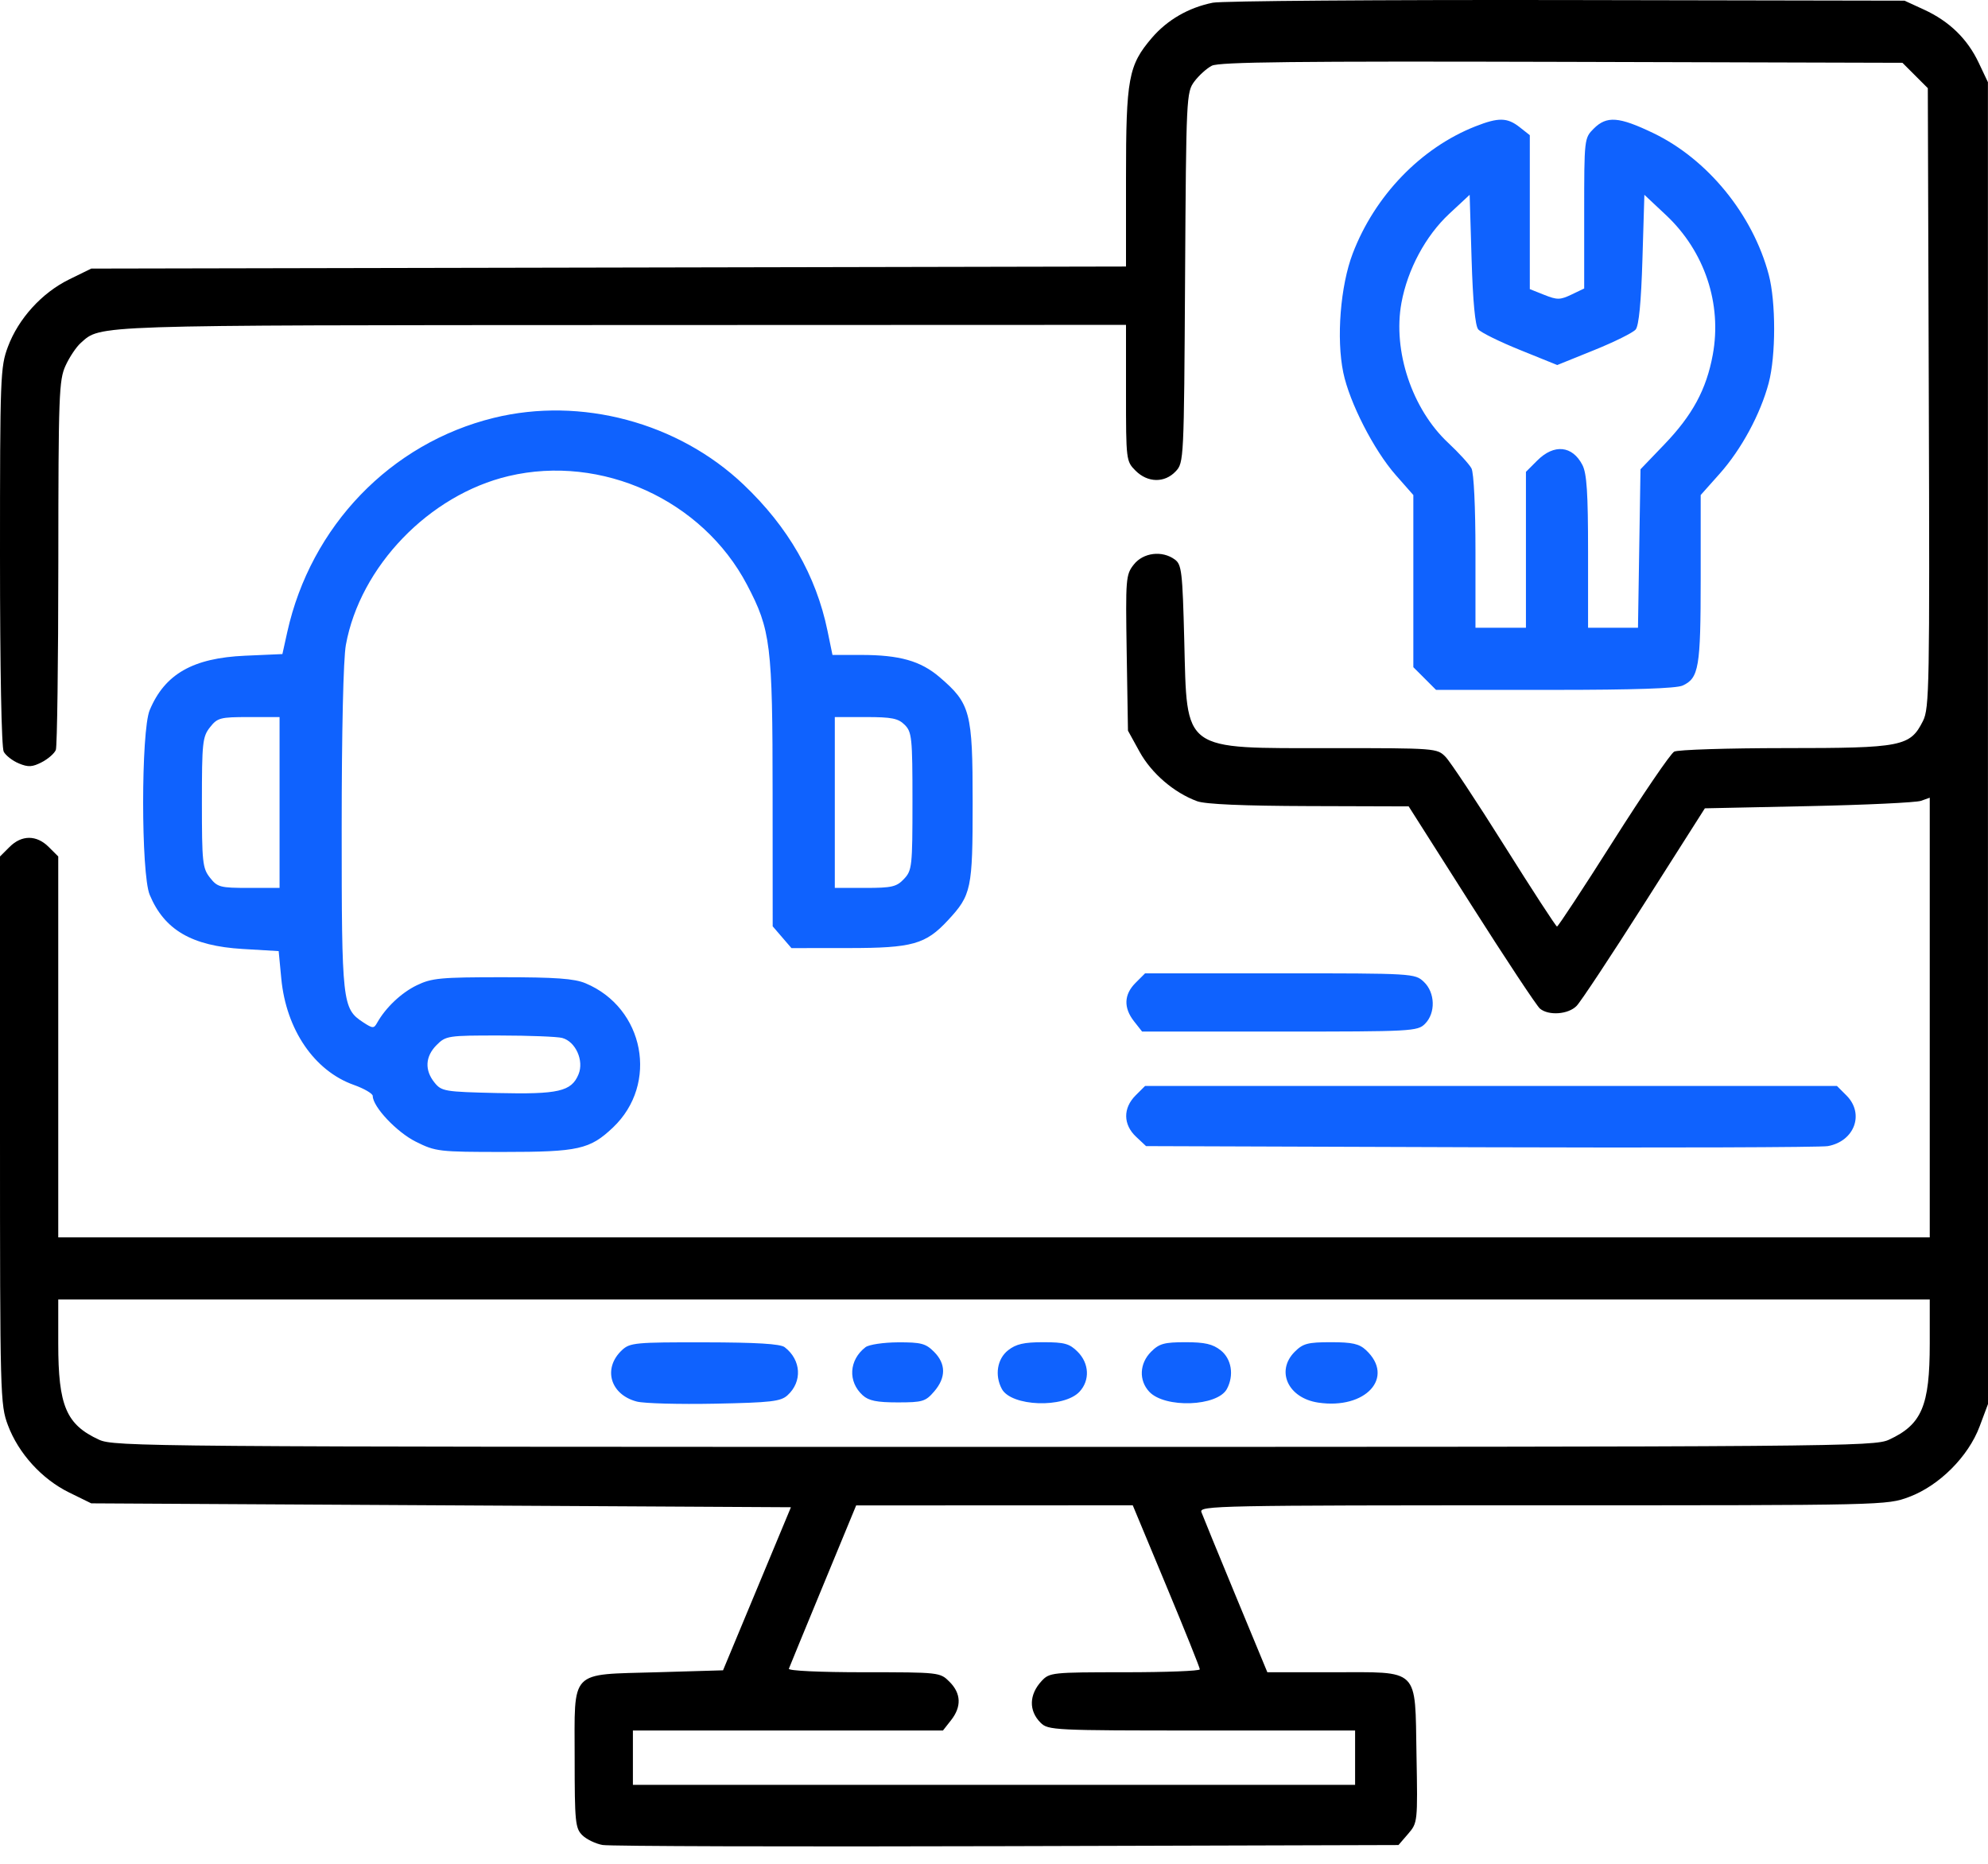 <svg xmlns="http://www.w3.org/2000/svg" width="80" height="75" viewBox="0 0 80 75" fill="none"><path fill-rule="evenodd" clip-rule="evenodd" d="M48.804 0.109C47.83 0.305 46.973 0.8 46.353 1.524C45.409 2.628 45.312 3.148 45.312 7.162V10.725L24.492 10.767L3.672 10.808L2.779 11.246C1.684 11.784 0.742 12.82 0.318 13.955C0.014 14.766 0 15.145 0 22.387C0 26.942 0.06 30.081 0.15 30.25C0.233 30.404 0.507 30.616 0.759 30.721C1.137 30.877 1.3 30.868 1.684 30.67C1.94 30.537 2.193 30.315 2.247 30.176C2.3 30.037 2.345 26.642 2.347 22.631C2.35 15.89 2.372 15.292 2.638 14.714C2.795 14.37 3.07 13.959 3.249 13.801C4.071 13.07 3.528 13.088 25.039 13.08L45.312 13.073V15.815C45.312 18.517 45.318 18.562 45.696 18.94C46.185 19.429 46.866 19.441 47.311 18.968C47.641 18.617 47.645 18.526 47.689 11.167C47.733 3.887 47.742 3.711 48.062 3.28C48.242 3.038 48.558 2.752 48.765 2.645C49.058 2.493 52.161 2.459 62.849 2.489L76.557 2.527L77.067 3.037L77.578 3.548L77.618 16.006C77.656 27.628 77.64 28.501 77.384 29.011C76.867 30.041 76.544 30.104 71.826 30.104C69.521 30.105 67.517 30.168 67.372 30.246C67.226 30.324 66.124 31.94 64.921 33.839C63.718 35.737 62.699 37.287 62.656 37.284C62.613 37.282 61.664 35.823 60.547 34.044C59.43 32.264 58.361 30.65 58.171 30.456C57.831 30.109 57.777 30.105 53.596 30.105C47.518 30.105 47.773 30.291 47.656 25.763C47.585 22.997 47.552 22.716 47.275 22.514C46.764 22.141 46.005 22.235 45.625 22.718C45.304 23.127 45.292 23.271 45.34 26.273L45.391 29.402L45.859 30.252C46.339 31.122 47.242 31.898 48.174 32.241C48.504 32.363 50.027 32.429 52.679 32.437L56.687 32.449L59.211 36.421C60.599 38.605 61.841 40.48 61.97 40.587C62.32 40.878 63.102 40.822 63.441 40.482C63.605 40.318 64.834 38.46 66.172 36.355L68.606 32.527L72.779 32.439C75.075 32.391 77.111 32.294 77.305 32.225L77.656 32.1V40.946V49.792H40H2.344V42.129V34.465L1.96 34.082C1.471 33.593 0.872 33.593 0.384 34.082L0 34.465V45.482C0 56.177 0.009 56.524 0.318 57.349C0.742 58.483 1.684 59.519 2.779 60.057L3.672 60.495L17.75 60.574L31.828 60.652L30.462 63.933L29.096 67.214L26.439 67.292C22.88 67.397 23.125 67.141 23.125 70.754C23.125 73.307 23.151 73.568 23.429 73.846C23.596 74.013 23.965 74.192 24.249 74.243C24.533 74.294 31.856 74.315 40.521 74.29L56.277 74.245L56.664 73.796C57.048 73.349 57.051 73.328 57.002 70.617C56.938 67.07 57.165 67.292 53.608 67.292H51L49.722 64.206C49.02 62.509 48.4 60.997 48.346 60.847C48.253 60.588 48.973 60.574 62.087 60.574C75.873 60.574 75.929 60.572 76.825 60.237C78.039 59.783 79.209 58.612 79.663 57.399L80 56.499L79.998 29.904L79.997 3.308L79.627 2.527C79.17 1.561 78.444 0.856 77.422 0.386L76.641 0.027L63.047 0.002C55.57 -0.011 49.161 0.037 48.804 0.109ZM77.656 54.066C77.656 56.572 77.337 57.325 76.016 57.934C75.414 58.212 74.078 58.223 40 58.223C5.923 58.223 4.586 58.212 3.984 57.934C2.663 57.325 2.344 56.572 2.344 54.066V52.292H40H77.656V54.066ZM46.934 63.816C47.677 65.599 48.284 67.111 48.283 67.175C48.282 67.24 46.922 67.292 45.262 67.292C42.331 67.292 42.232 67.303 41.916 67.644C41.408 68.191 41.392 68.841 41.875 69.323C42.177 69.625 42.396 69.636 48.359 69.636H54.531V70.73V71.823H40H25.469V70.73V69.636H31.707H37.946L38.27 69.224C38.7 68.678 38.679 68.144 38.21 67.676C37.829 67.295 37.808 67.292 34.76 67.292C32.982 67.292 31.715 67.232 31.745 67.15C31.773 67.072 32.395 65.561 33.125 63.794L34.453 60.579L40.018 60.576L45.584 60.574L46.934 63.816Z" fill="black"></path><path fill-rule="evenodd" clip-rule="evenodd" d="M59.375 5.084C57.182 5.947 55.324 7.872 54.435 10.202C53.939 11.5 53.771 13.625 54.056 14.994C54.306 16.2 55.288 18.118 56.165 19.114L56.875 19.921V23.384V26.848L57.332 27.304L57.788 27.761H62.559C65.722 27.761 67.457 27.703 67.71 27.588C68.365 27.289 68.438 26.863 68.438 23.287V19.921L69.201 19.064C70.074 18.084 70.842 16.665 71.174 15.416C71.467 14.317 71.467 12.145 71.176 11.049C70.532 8.631 68.72 6.409 66.533 5.357C65.147 4.691 64.656 4.654 64.134 5.176C63.753 5.557 63.75 5.581 63.75 8.584V11.609L63.238 11.854C62.781 12.071 62.663 12.073 62.144 11.866L61.562 11.634V8.537V5.44L61.151 5.116C60.655 4.726 60.301 4.719 59.375 5.084ZM59.485 13.253C59.589 13.378 60.347 13.752 61.17 14.084L62.666 14.689L64.147 14.09C64.962 13.761 65.716 13.387 65.822 13.259C65.951 13.104 66.042 12.161 66.094 10.433L66.172 7.839L67.044 8.657C68.596 10.113 69.302 12.224 68.924 14.277C68.667 15.672 68.108 16.706 66.972 17.888L66.016 18.884L65.965 22.072L65.915 25.261H64.91H63.906V22.206C63.906 19.831 63.855 19.053 63.678 18.71C63.274 17.929 62.537 17.856 61.863 18.53L61.406 18.987V22.124V25.261H60.391H59.375V22.204C59.375 20.41 59.309 19.023 59.214 18.847C59.126 18.682 58.704 18.219 58.276 17.819C56.823 16.46 56.042 14.122 56.396 12.188C56.642 10.844 57.369 9.488 58.319 8.604L59.141 7.839L59.219 10.433C59.27 12.121 59.363 13.106 59.485 13.253ZM19.872 16.815C15.72 17.834 12.506 21.169 11.559 25.439L11.364 26.32L9.862 26.386C7.763 26.478 6.631 27.123 6.024 28.576C5.672 29.419 5.672 35.165 6.024 36.008C6.615 37.423 7.718 38.065 9.768 38.187L11.214 38.273L11.32 39.384C11.517 41.435 12.649 43.093 14.238 43.657C14.657 43.806 15 44.007 15 44.102C15 44.536 15.964 45.559 16.735 45.943C17.532 46.34 17.657 46.355 20.27 46.355C23.276 46.355 23.739 46.251 24.668 45.37C26.517 43.615 25.933 40.556 23.56 39.566C23.109 39.378 22.358 39.324 20.211 39.324C17.727 39.324 17.373 39.357 16.772 39.648C16.149 39.949 15.518 40.547 15.176 41.158C15.045 41.392 14.999 41.39 14.613 41.137C13.775 40.588 13.75 40.363 13.75 33.342C13.75 29.41 13.816 26.518 13.918 25.954C14.491 22.796 17.27 19.912 20.469 19.157C24.213 18.273 28.27 20.122 30.06 23.529C31.016 25.347 31.089 25.942 31.091 31.932L31.094 37.275L31.471 37.713L31.849 38.152L34.167 38.15C36.716 38.149 37.25 37.999 38.146 37.033C39.091 36.014 39.141 35.78 39.141 32.292C39.141 28.648 39.052 28.311 37.809 27.247C37.045 26.594 36.199 26.355 34.65 26.355H33.5L33.299 25.38C32.84 23.158 31.72 21.208 29.922 19.5C27.288 16.998 23.379 15.954 19.872 16.815ZM11.25 32.292V35.73H10.011C8.859 35.73 8.75 35.701 8.449 35.318C8.15 34.939 8.125 34.7 8.125 32.292C8.125 29.884 8.15 29.646 8.449 29.267C8.75 28.884 8.859 28.855 10.011 28.855H11.25V32.292ZM36.406 29.167C36.695 29.456 36.719 29.688 36.719 32.243C36.719 34.865 36.701 35.025 36.379 35.368C36.08 35.686 35.893 35.73 34.817 35.73H33.594V32.292V28.855H34.844C35.886 28.855 36.146 28.907 36.406 29.167ZM45.696 39.551C45.227 40.019 45.207 40.553 45.636 41.099L45.96 41.511H51.496C56.823 41.511 57.043 41.499 57.344 41.199C57.779 40.763 57.755 39.94 57.295 39.507C56.938 39.172 56.863 39.167 51.506 39.167H46.08L45.696 39.551ZM22.623 41.767C23.164 41.912 23.509 42.681 23.28 43.232C22.994 43.922 22.475 44.041 20.002 43.984C17.89 43.935 17.77 43.915 17.486 43.564C17.08 43.062 17.111 42.511 17.571 42.051C17.941 41.68 18.028 41.667 20.11 41.669C21.296 41.67 22.427 41.715 22.623 41.767ZM45.696 44.082C45.187 44.592 45.194 45.252 45.716 45.742L46.119 46.12L59.583 46.166C66.988 46.191 73.276 46.17 73.555 46.12C74.63 45.925 75.038 44.816 74.304 44.082L73.921 43.699H60H46.08L45.696 44.082ZM25.031 54.328C24.247 55.059 24.553 56.121 25.629 56.4C25.919 56.475 27.331 56.513 28.766 56.485C31.025 56.44 31.416 56.395 31.689 56.148C32.295 55.599 32.244 54.724 31.576 54.211C31.402 54.077 30.444 54.019 28.35 54.016C25.57 54.011 25.349 54.032 25.031 54.328ZM34.83 54.211C34.162 54.724 34.111 55.599 34.718 56.148C34.959 56.367 35.287 56.433 36.124 56.433C37.125 56.433 37.245 56.397 37.592 55.994C38.073 55.435 38.071 54.88 37.585 54.395C37.252 54.061 37.062 54.012 36.14 54.016C35.553 54.019 34.967 54.106 34.83 54.211ZM40.568 54.335C40.128 54.681 40.021 55.341 40.315 55.891C40.695 56.6 42.813 56.676 43.441 56.003C43.866 55.546 43.834 54.863 43.366 54.395C43.039 54.067 42.836 54.011 41.981 54.011C41.205 54.011 40.887 54.084 40.568 54.335ZM46.321 54.395C45.853 54.863 45.821 55.546 46.247 56.003C46.874 56.676 48.993 56.6 49.373 55.891C49.667 55.341 49.56 54.681 49.12 54.335C48.8 54.084 48.483 54.011 47.706 54.011C46.851 54.011 46.648 54.067 46.321 54.395ZM52.102 54.395C51.33 55.167 51.833 56.259 53.045 56.441C54.959 56.728 56.146 55.424 54.969 54.328C54.696 54.074 54.417 54.011 53.557 54.011C52.628 54.011 52.435 54.062 52.102 54.395Z" fill="#0F62FE"></path></svg>